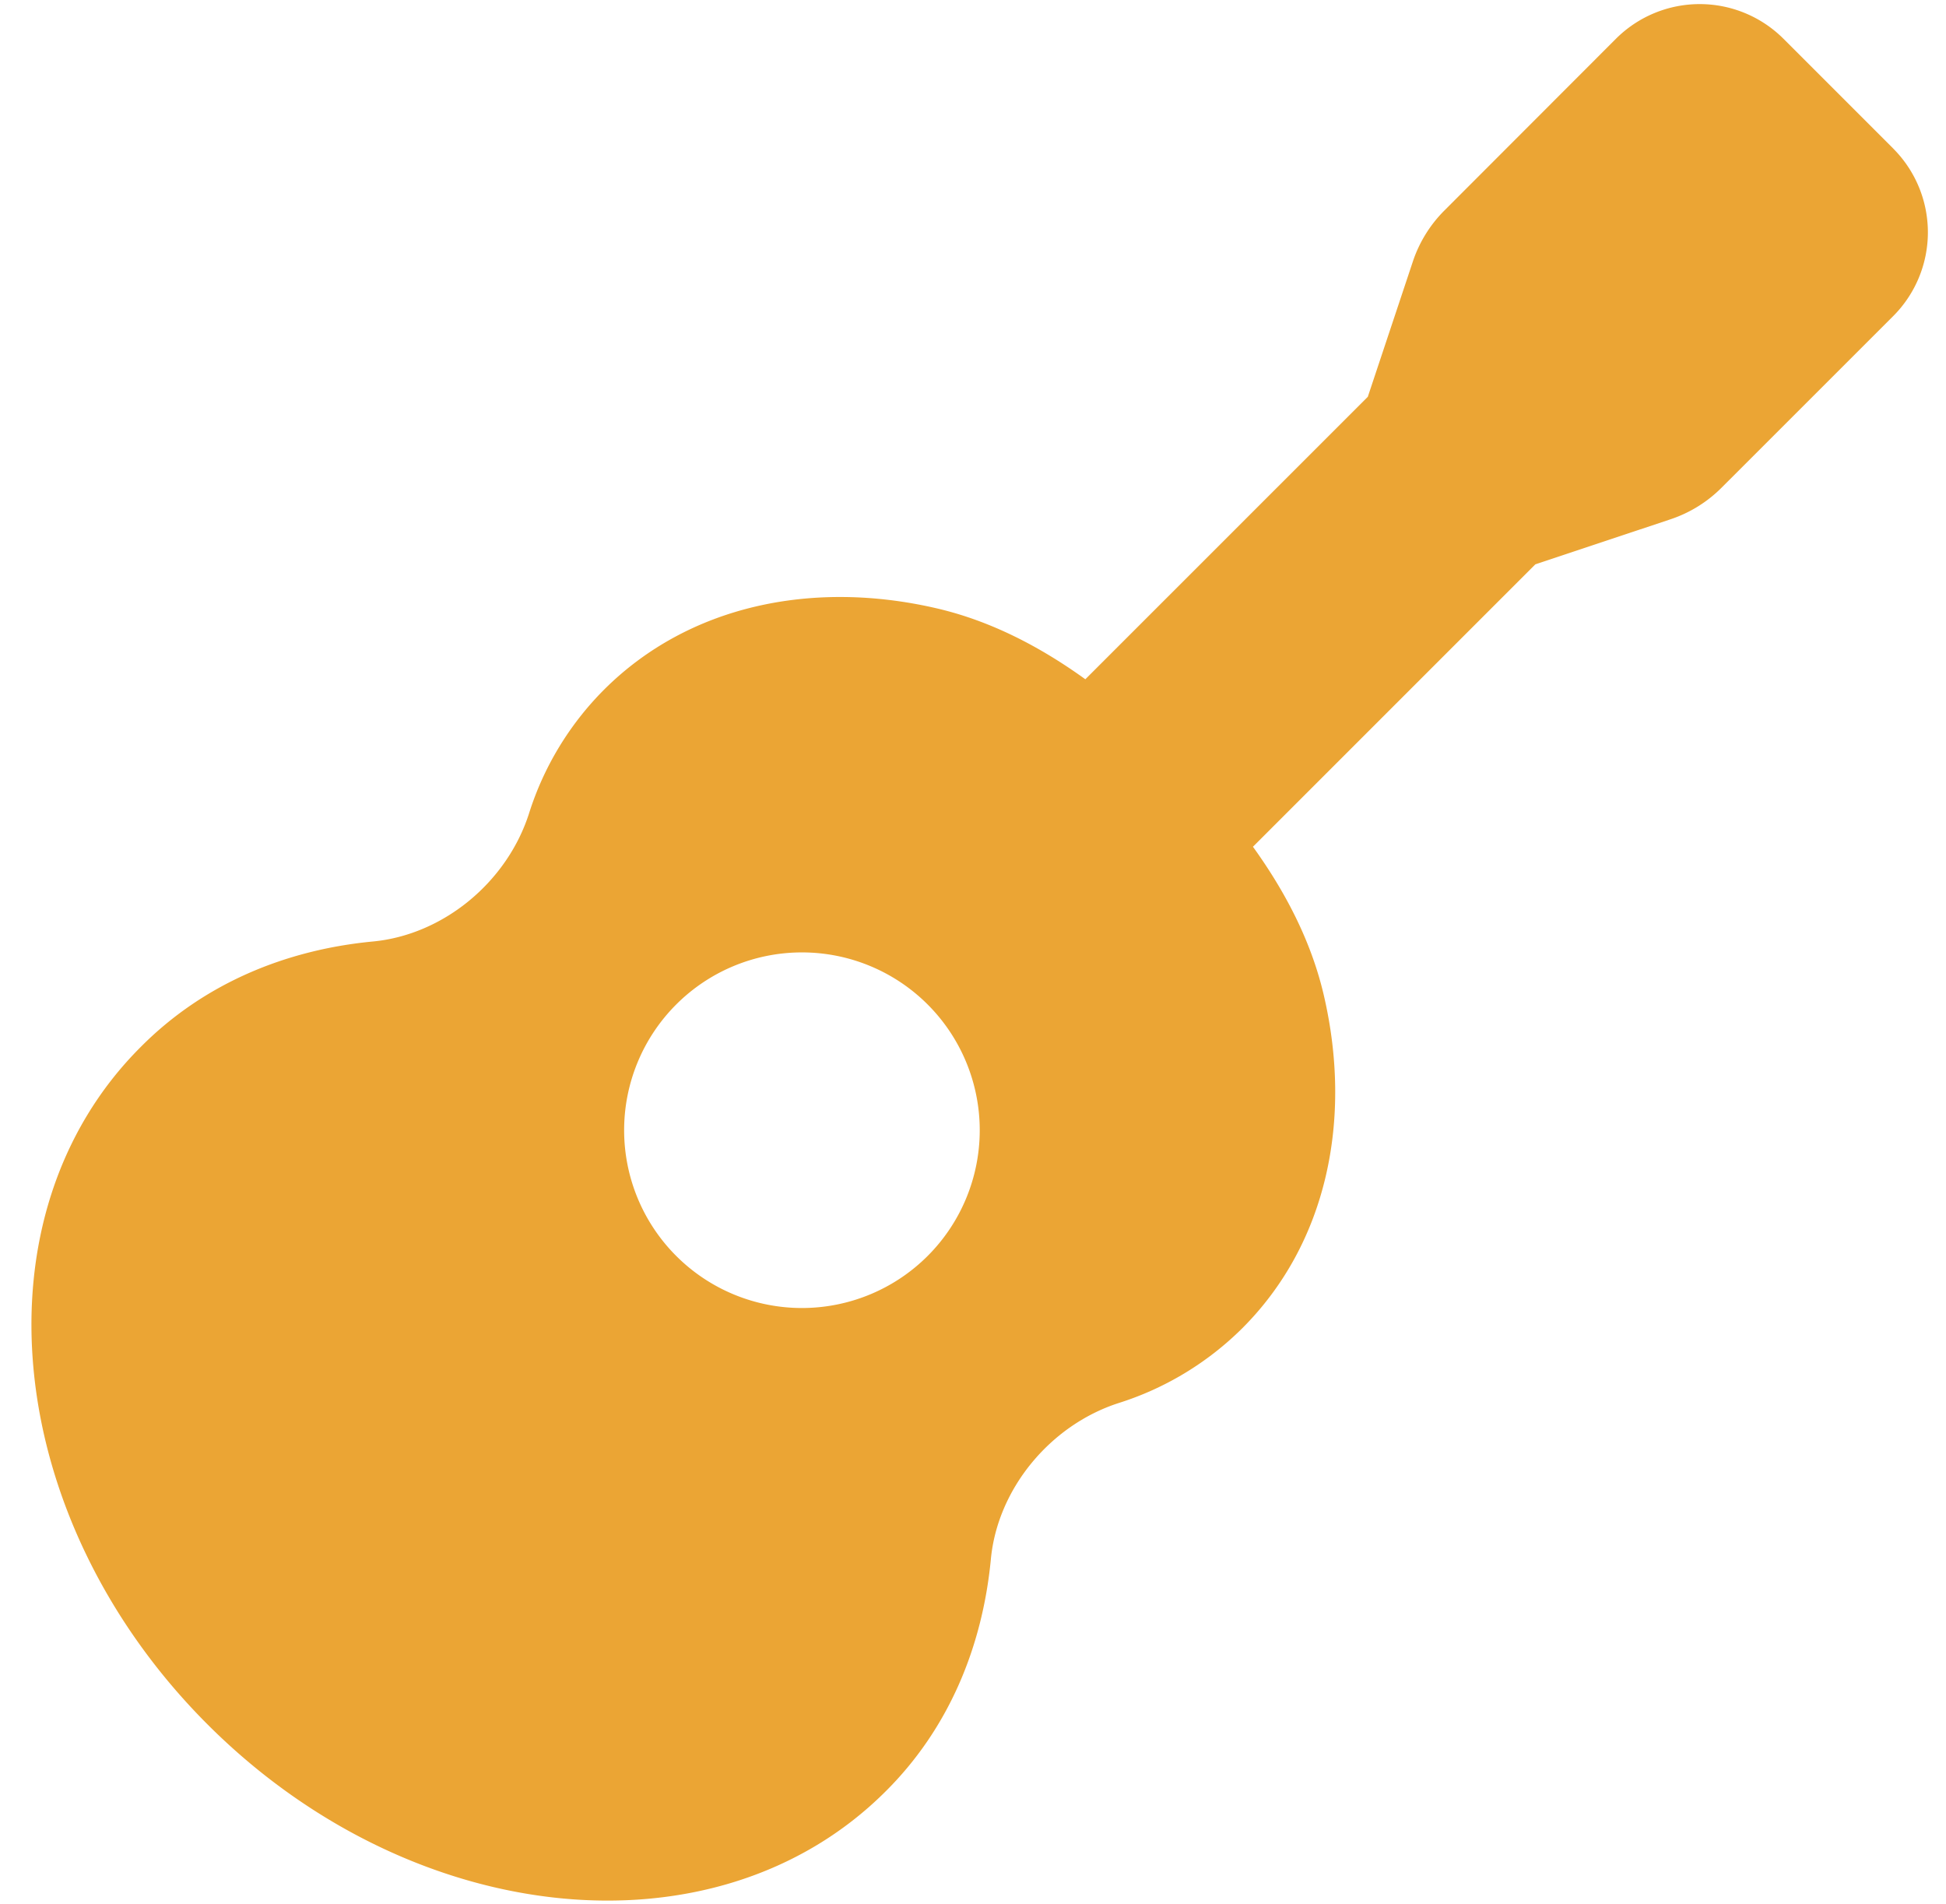 <?xml version="1.0" encoding="UTF-8" standalone="no"?>
<svg
   xmlns:dc="http://purl.org/dc/elements/1.1/"
   xmlns:cc="http://creativecommons.org/ns#"
   xmlns:rdf="http://www.w3.org/1999/02/22-rdf-syntax-ns#"
   xmlns:svg="http://www.w3.org/2000/svg"
   xmlns="http://www.w3.org/2000/svg"
   xmlns:sodipodi="http://sodipodi.sourceforge.net/DTD/sodipodi-0.dtd"
   xmlns:inkscape="http://www.inkscape.org/namespaces/inkscape"
   width="139mm"
   height="136mm"
   viewBox="0 0 139 136"
   version="1.1"
   id="svg8"
   inkscape:version="1.0.2 (1.0.2+r75+1)"
   sodipodi:docname="guitar.svg">
  <defs
     id="defs2" />
  <sodipodi:namedview
     id="base"
     pagecolor="#ffffff"
     bordercolor="#666666"
     borderopacity="1.0"
     inkscape:pageopacity="0.0"
     inkscape:pageshadow="2"
     inkscape:zoom="0.35"
     inkscape:cx="-87.142857"
     inkscape:cy="560"
     inkscape:document-units="mm"
     inkscape:current-layer="layer1"
     inkscape:document-rotation="0"
     showgrid="false"
     inkscape:window-width="1439"
     inkscape:window-height="1023"
     inkscape:window-x="103"
     inkscape:window-y="27"
     inkscape:window-maximized="0" />
  <g
     inkscape:label="Layer 1"
     inkscape:groupmode="layer"
     id="layer1">
    <path
       fill="currentColor"
       d="m 135.235,10.613 -7.84,-7.84 a 8.467,8.467 0 0 0 -11.975,0 L 103.175,15.032 a 9.297,9.297 0 0 0 -2.257,3.649 l -3.217,9.66 -20.177,20.177 c -3.217,-2.318 -6.747,-4.165 -10.61,-5.064 -8.85,-2.058 -17.727,-0.233 -23.781,5.821 a 21.815,21.815 0 0 0 -5.355,8.856 c -1.587,4.911 -6.141,8.649 -11.152,9.118 -6.271,0.601 -12.099,3.029 -16.566,7.525 -12.076,12.041 -9.903,33.737 4.776,48.408 14.679,14.671 36.359,16.814 48.413,4.781 4.498,-4.466 6.921,-10.292 7.527,-16.592 0.466,-4.987 4.204,-9.559 9.11,-11.15 a 21.855,21.855 0 0 0 8.858,-5.358 c 6.051,-6.054 7.869,-14.912 5.821,-23.746 -0.897,-3.873 -2.744,-7.408 -5.069,-10.636 l 20.172,-20.172 9.652,-3.217 a 9.297,9.297 0 0 0 3.649,-2.257 l 12.258,-12.255 a 8.467,8.467 0 0 0 0.008,-11.964 z M 57.281,93.428 a 12.7,12.7 0 1 1 12.7,-12.7 12.7,12.7 0 0 1 -12.7,12.7 z"
       id="path10"
       style="stroke-width:0.265;fill:#eba534;fill-opacity:1" />
  </g>
</svg>
